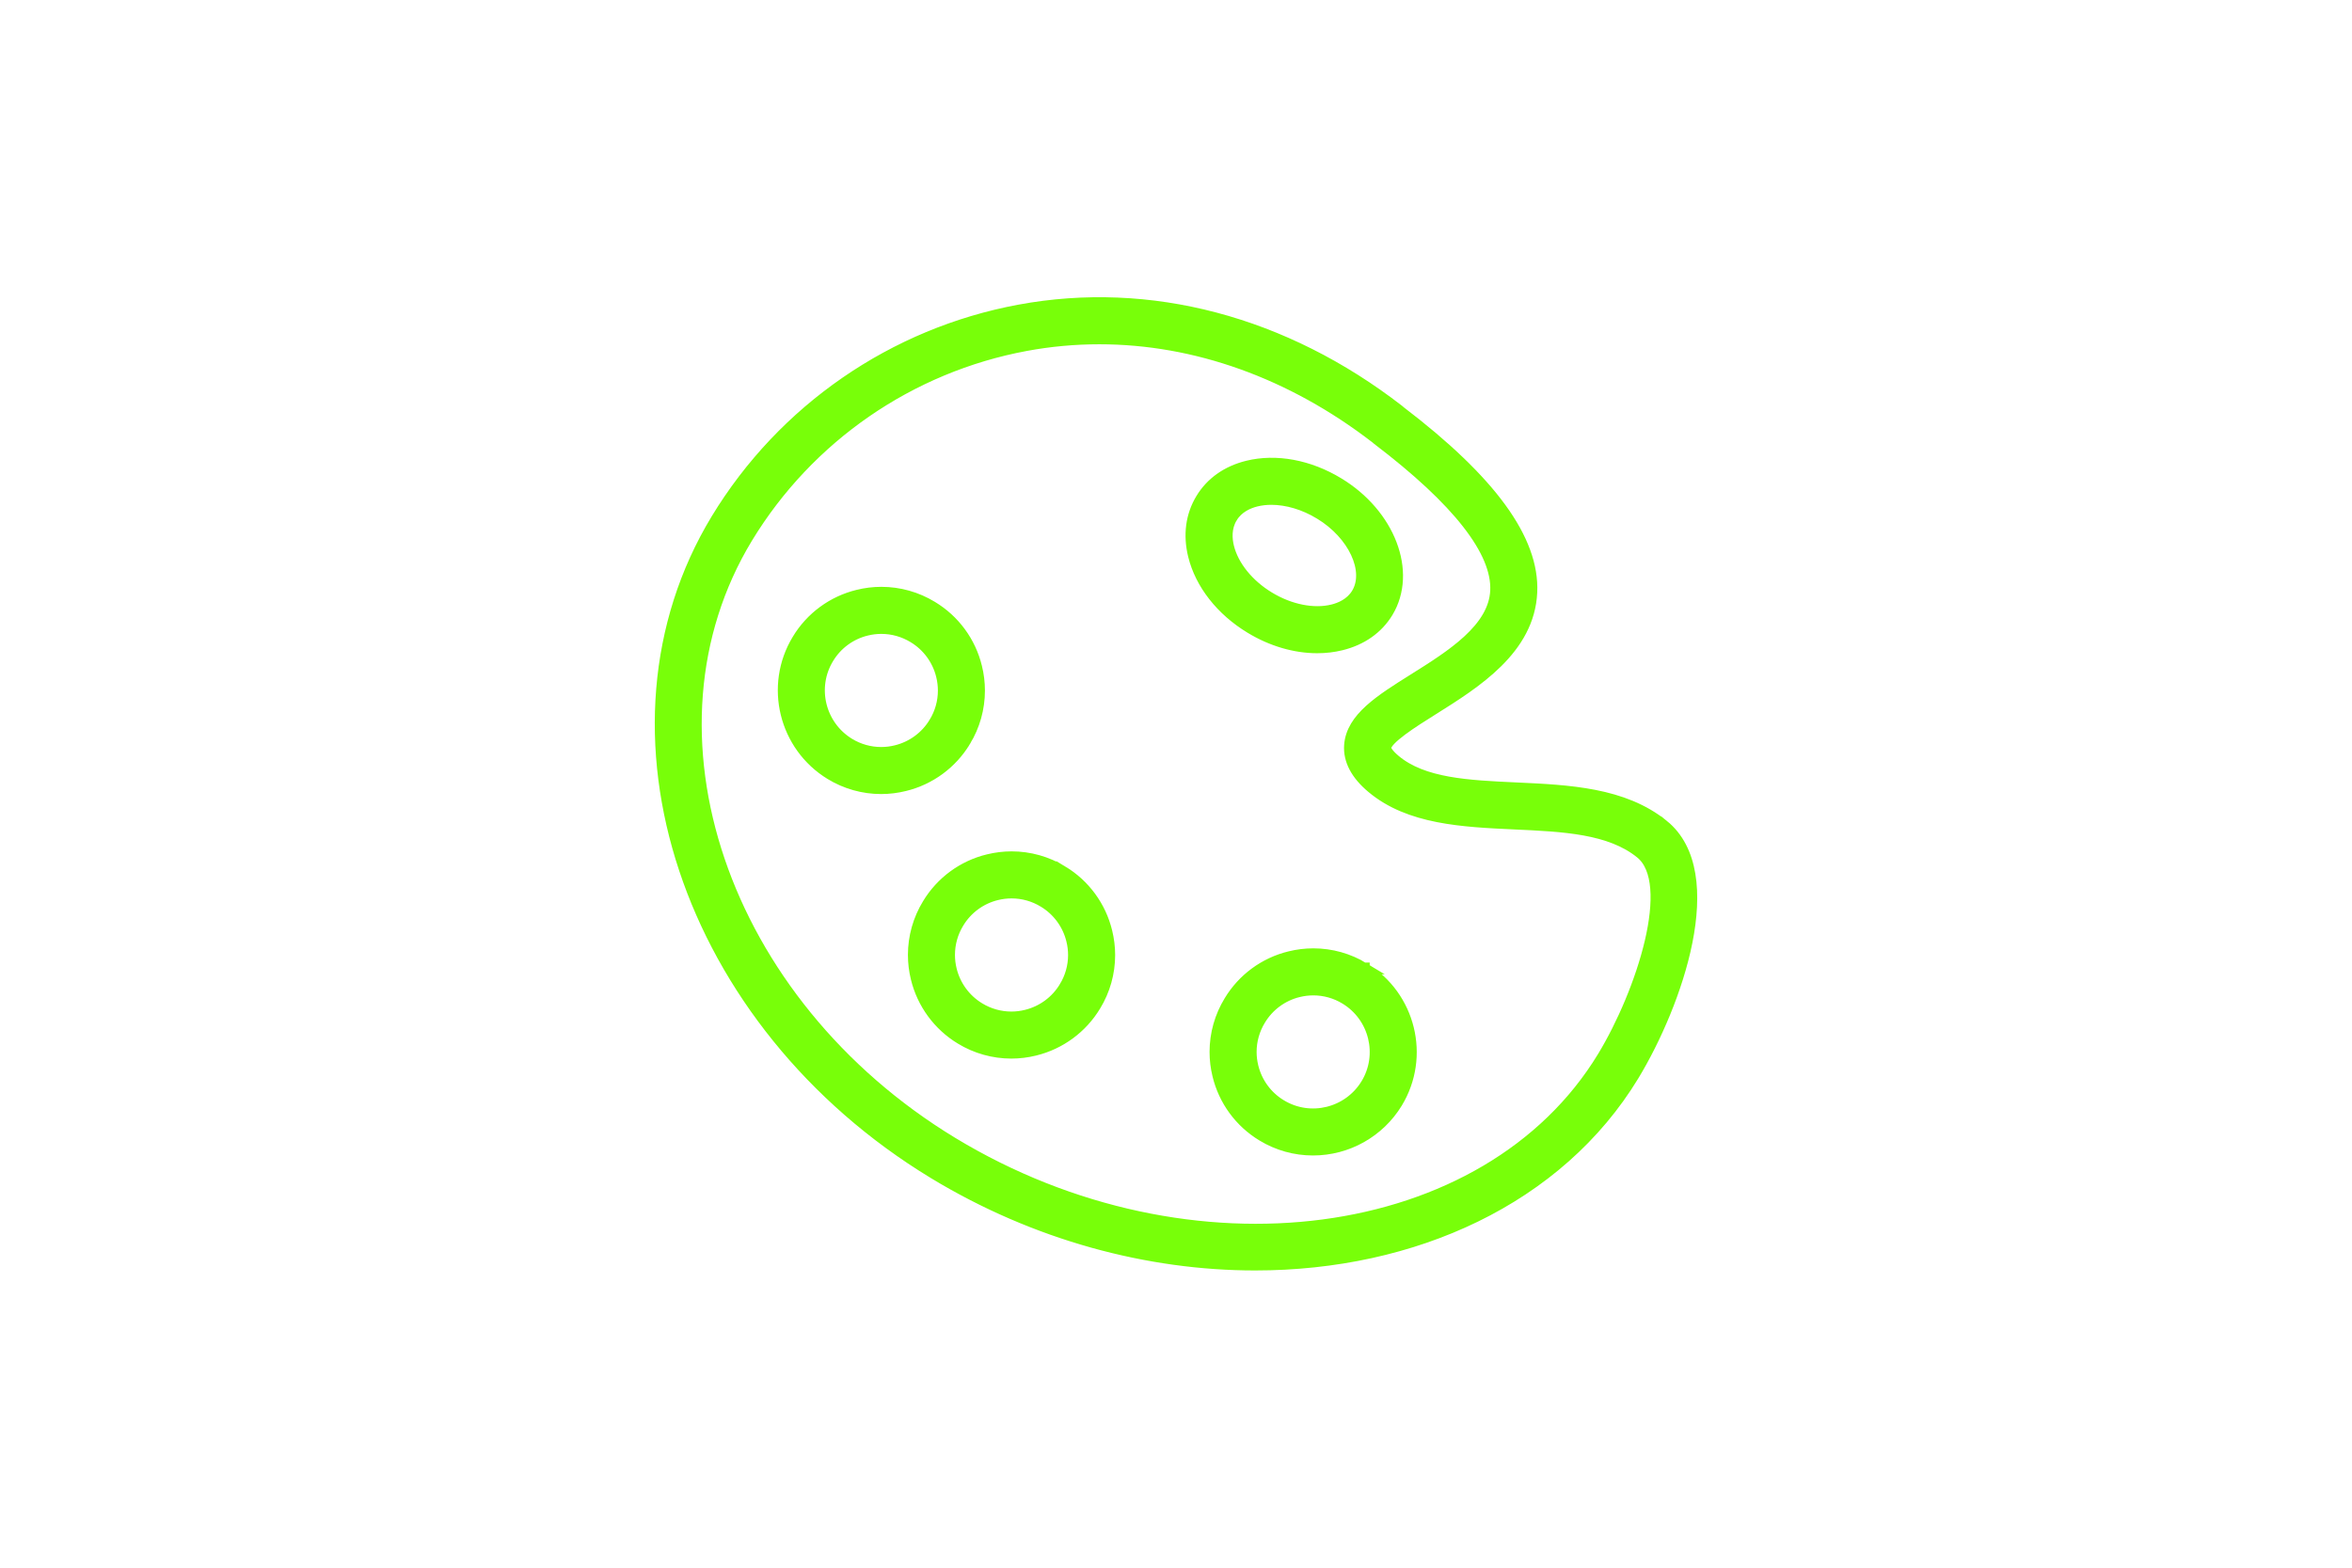 <?xml version="1.0" encoding="UTF-8"?> <svg xmlns="http://www.w3.org/2000/svg" xmlns:xlink="http://www.w3.org/1999/xlink" xmlns:xodm="http://www.corel.com/coreldraw/odm/2003" xml:space="preserve" width="150px" height="100px" version="1.1" style="shape-rendering:geometricPrecision; text-rendering:geometricPrecision; image-rendering:optimizeQuality; fill-rule:evenodd; clip-rule:evenodd" viewBox="0 0 150 100"> <defs> <style type="text/css"> .str0 {stroke:#78FF09;stroke-width:0.75;stroke-miterlimit:22.926} .fil0 {fill:none} .fil1 {fill:#78FF09} </style> </defs> <g id="Слой_x0020_1">  <rect class="fil0" width="150" height="100"></rect> <g id="_2380002460608"> <g> <path class="fil1 str0" d="M106.067 52.655c-2.532,-2.055 -6.013,-2.215 -9.378,-2.37 -3.055,-0.141 -5.941,-0.273 -7.734,-1.782l-0.001 -0.001c-0.465,-0.391 -0.619,-0.676 -0.61,-0.802 0.04,-0.584 1.761,-1.662 3.018,-2.451 2.735,-1.714 6.137,-3.846 6.301,-7.472 0.151,-3.328 -2.589,-7.093 -8.375,-11.507 -0.028,-0.027 -0.057,-0.053 -0.088,-0.077 -7.301,-5.657 -15.889,-7.927 -24.185,-6.39 -8.033,1.488 -15.063,6.339 -19.303,13.324 -8.138,13.423 -1.923,32.131 13.854,41.703 6.502,3.941 13.69,5.836 20.482,5.836 10.108,0 19.338,-4.196 24.125,-12.09 2.739,-4.528 5.676,-12.857 1.894,-15.921zm-3.82 14.757c-7.368,12.154 -26.38,14.671 -41.515,5.495 -14.716,-8.928 -20.592,-26.25 -13.096,-38.614 3.91,-6.434 10.386,-10.904 17.789,-12.277 1.54,-0.286 3.115,-0.43 4.683,-0.43 0,0 0.003,0 0.003,0 6.126,0 12.255,2.179 17.65,6.341 0.033,0.031 0.069,0.061 0.105,0.09 5.124,3.898 7.663,7.148 7.549,9.659 -0.111,2.448 -2.84,4.159 -5.249,5.668 -2.118,1.329 -3.948,2.475 -4.069,4.201 -0.065,0.938 0.409,1.841 1.409,2.68 2.377,2 5.784,2.156 9.079,2.309 3.14,0.144 6.106,0.28 8.064,1.87 2.363,1.913 0.079,8.906 -2.402,13.008l0 0z"></path> <path class="fil1 str0" d="M79.755 40.038c1.354,0.824 2.84,1.255 4.249,1.255 0.522,0 1.032,-0.059 1.521,-0.179 1.305,-0.319 2.328,-1.038 2.958,-2.081 1.535,-2.55 0.125,-6.231 -3.143,-8.204 -1.859,-1.128 -3.961,-1.519 -5.771,-1.073 -1.302,0.32 -2.323,1.041 -2.948,2.082 -0.634,1.044 -0.799,2.286 -0.479,3.592 0.443,1.808 1.761,3.488 3.613,4.608zm-1.209 -7.037c0.395,-0.656 1.067,-0.939 1.561,-1.061 0.309,-0.076 0.636,-0.113 0.975,-0.113 1,0 2.099,0.323 3.093,0.927l0.003 0.001c2.17,1.31 3.259,3.654 2.379,5.116 -0.396,0.655 -1.07,0.937 -1.566,1.058 -1.217,0.299 -2.739,-0.005 -4.068,-0.814 -1.328,-0.803 -2.297,-2.007 -2.595,-3.221 -0.123,-0.498 -0.185,-1.229 0.218,-1.893l0 0zm8.432 28.772c0,0 -0.001,0 0,0 -0.969,-0.592 -2.085,-0.905 -3.22,-0.905 -0.504,0 -1.006,0.062 -1.494,0.183 -1.604,0.388 -2.987,1.405 -3.838,2.819 -0.595,0.97 -0.911,2.088 -0.911,3.227 0,0.496 0.06,0.993 0.178,1.474 0.386,1.612 1.404,3.001 2.823,3.857 0.968,0.59 2.08,0.902 3.213,0.902 0.001,0 0.004,0 0.005,0 0.002,0 0.004,0 0.006,0 2.18,0 4.204,-1.137 5.338,-2.999 1.781,-2.934 0.839,-6.772 -2.1,-8.558l0 0zm0.177 7.39c-1.144,1.879 -3.598,2.482 -5.47,1.343 -0.907,-0.547 -1.558,-1.436 -1.805,-2.466 -0.075,-0.307 -0.114,-0.624 -0.114,-0.94 0,-0.728 0.203,-1.442 0.584,-2.062 0.543,-0.903 1.427,-1.553 2.451,-1.802 0.312,-0.077 0.634,-0.117 0.955,-0.117 0.725,0 1.437,0.2 2.055,0.578 1.878,1.141 2.481,3.594 1.344,5.466l0 0zm-19.419 -13.575c-0.968,-0.592 -2.083,-0.906 -3.22,-0.906 -0.501,0 -1.003,0.062 -1.489,0.182 -1.606,0.388 -2.989,1.405 -3.84,2.82 -0.594,0.97 -0.909,2.088 -0.909,3.226 0,0.501 0.06,1.001 0.181,1.487 0.39,1.607 1.407,2.994 2.821,3.849 0.968,0.591 2.083,0.904 3.218,0.904 0.504,0 1.007,-0.062 1.497,-0.184 1.605,-0.392 2.99,-1.411 3.843,-2.826 0.592,-0.968 0.906,-2.082 0.906,-3.217 0,-0.5 -0.062,-0.999 -0.181,-1.483 -0.389,-1.61 -1.407,-2.999 -2.827,-3.853l0 0.001zm0.179 7.384c-0.545,0.907 -1.431,1.559 -2.46,1.81 -0.312,0.078 -0.634,0.118 -0.956,0.118 -0.723,0 -1.433,-0.2 -2.05,-0.576 -0.905,-0.547 -1.556,-1.434 -1.805,-2.462 -0.077,-0.31 -0.116,-0.63 -0.116,-0.95 0,-0.728 0.201,-1.442 0.581,-2.061 0.544,-0.904 1.428,-1.554 2.453,-1.802 0.312,-0.077 0.631,-0.116 0.952,-0.116 0.725,0 1.437,0.201 2.055,0.579 0.907,0.545 1.558,1.433 1.807,2.462 0.077,0.31 0.116,0.629 0.116,0.949 0,0.723 -0.2,1.432 -0.577,2.048l0 0.001zm-6.38 -15.704c0.591,-0.968 0.904,-2.083 0.904,-3.218 0,-0.501 -0.061,-1.002 -0.182,-1.489 -0.389,-1.607 -1.408,-2.994 -2.825,-3.846 -0.97,-0.592 -2.086,-0.907 -3.223,-0.907 -0.503,0 -1.005,0.062 -1.492,0.183 -1.604,0.39 -2.989,1.408 -3.838,2.824 -1.778,2.93 -0.837,6.767 2.098,8.556 0.969,0.591 2.083,0.905 3.219,0.905 0.504,0 1.006,-0.063 1.494,-0.184 1.607,-0.39 2.992,-1.407 3.845,-2.823l0 -0.001zm-1.924 -1.166c-0.545,0.906 -1.431,1.556 -2.458,1.806 -0.312,0.078 -0.633,0.118 -0.955,0.118 -0.724,0 -1.434,-0.2 -2.052,-0.577 -1.876,-1.143 -2.479,-3.595 -1.342,-5.468 0.542,-0.905 1.425,-1.555 2.45,-1.804 0.311,-0.077 0.631,-0.117 0.951,-0.117 0.727,0 1.441,0.201 2.061,0.58 0.906,0.545 1.556,1.43 1.806,2.458 0.077,0.311 0.117,0.631 0.117,0.952 0,0.724 -0.2,1.434 -0.578,2.052l0 0z"></path> </g> </g> </g> </svg> 